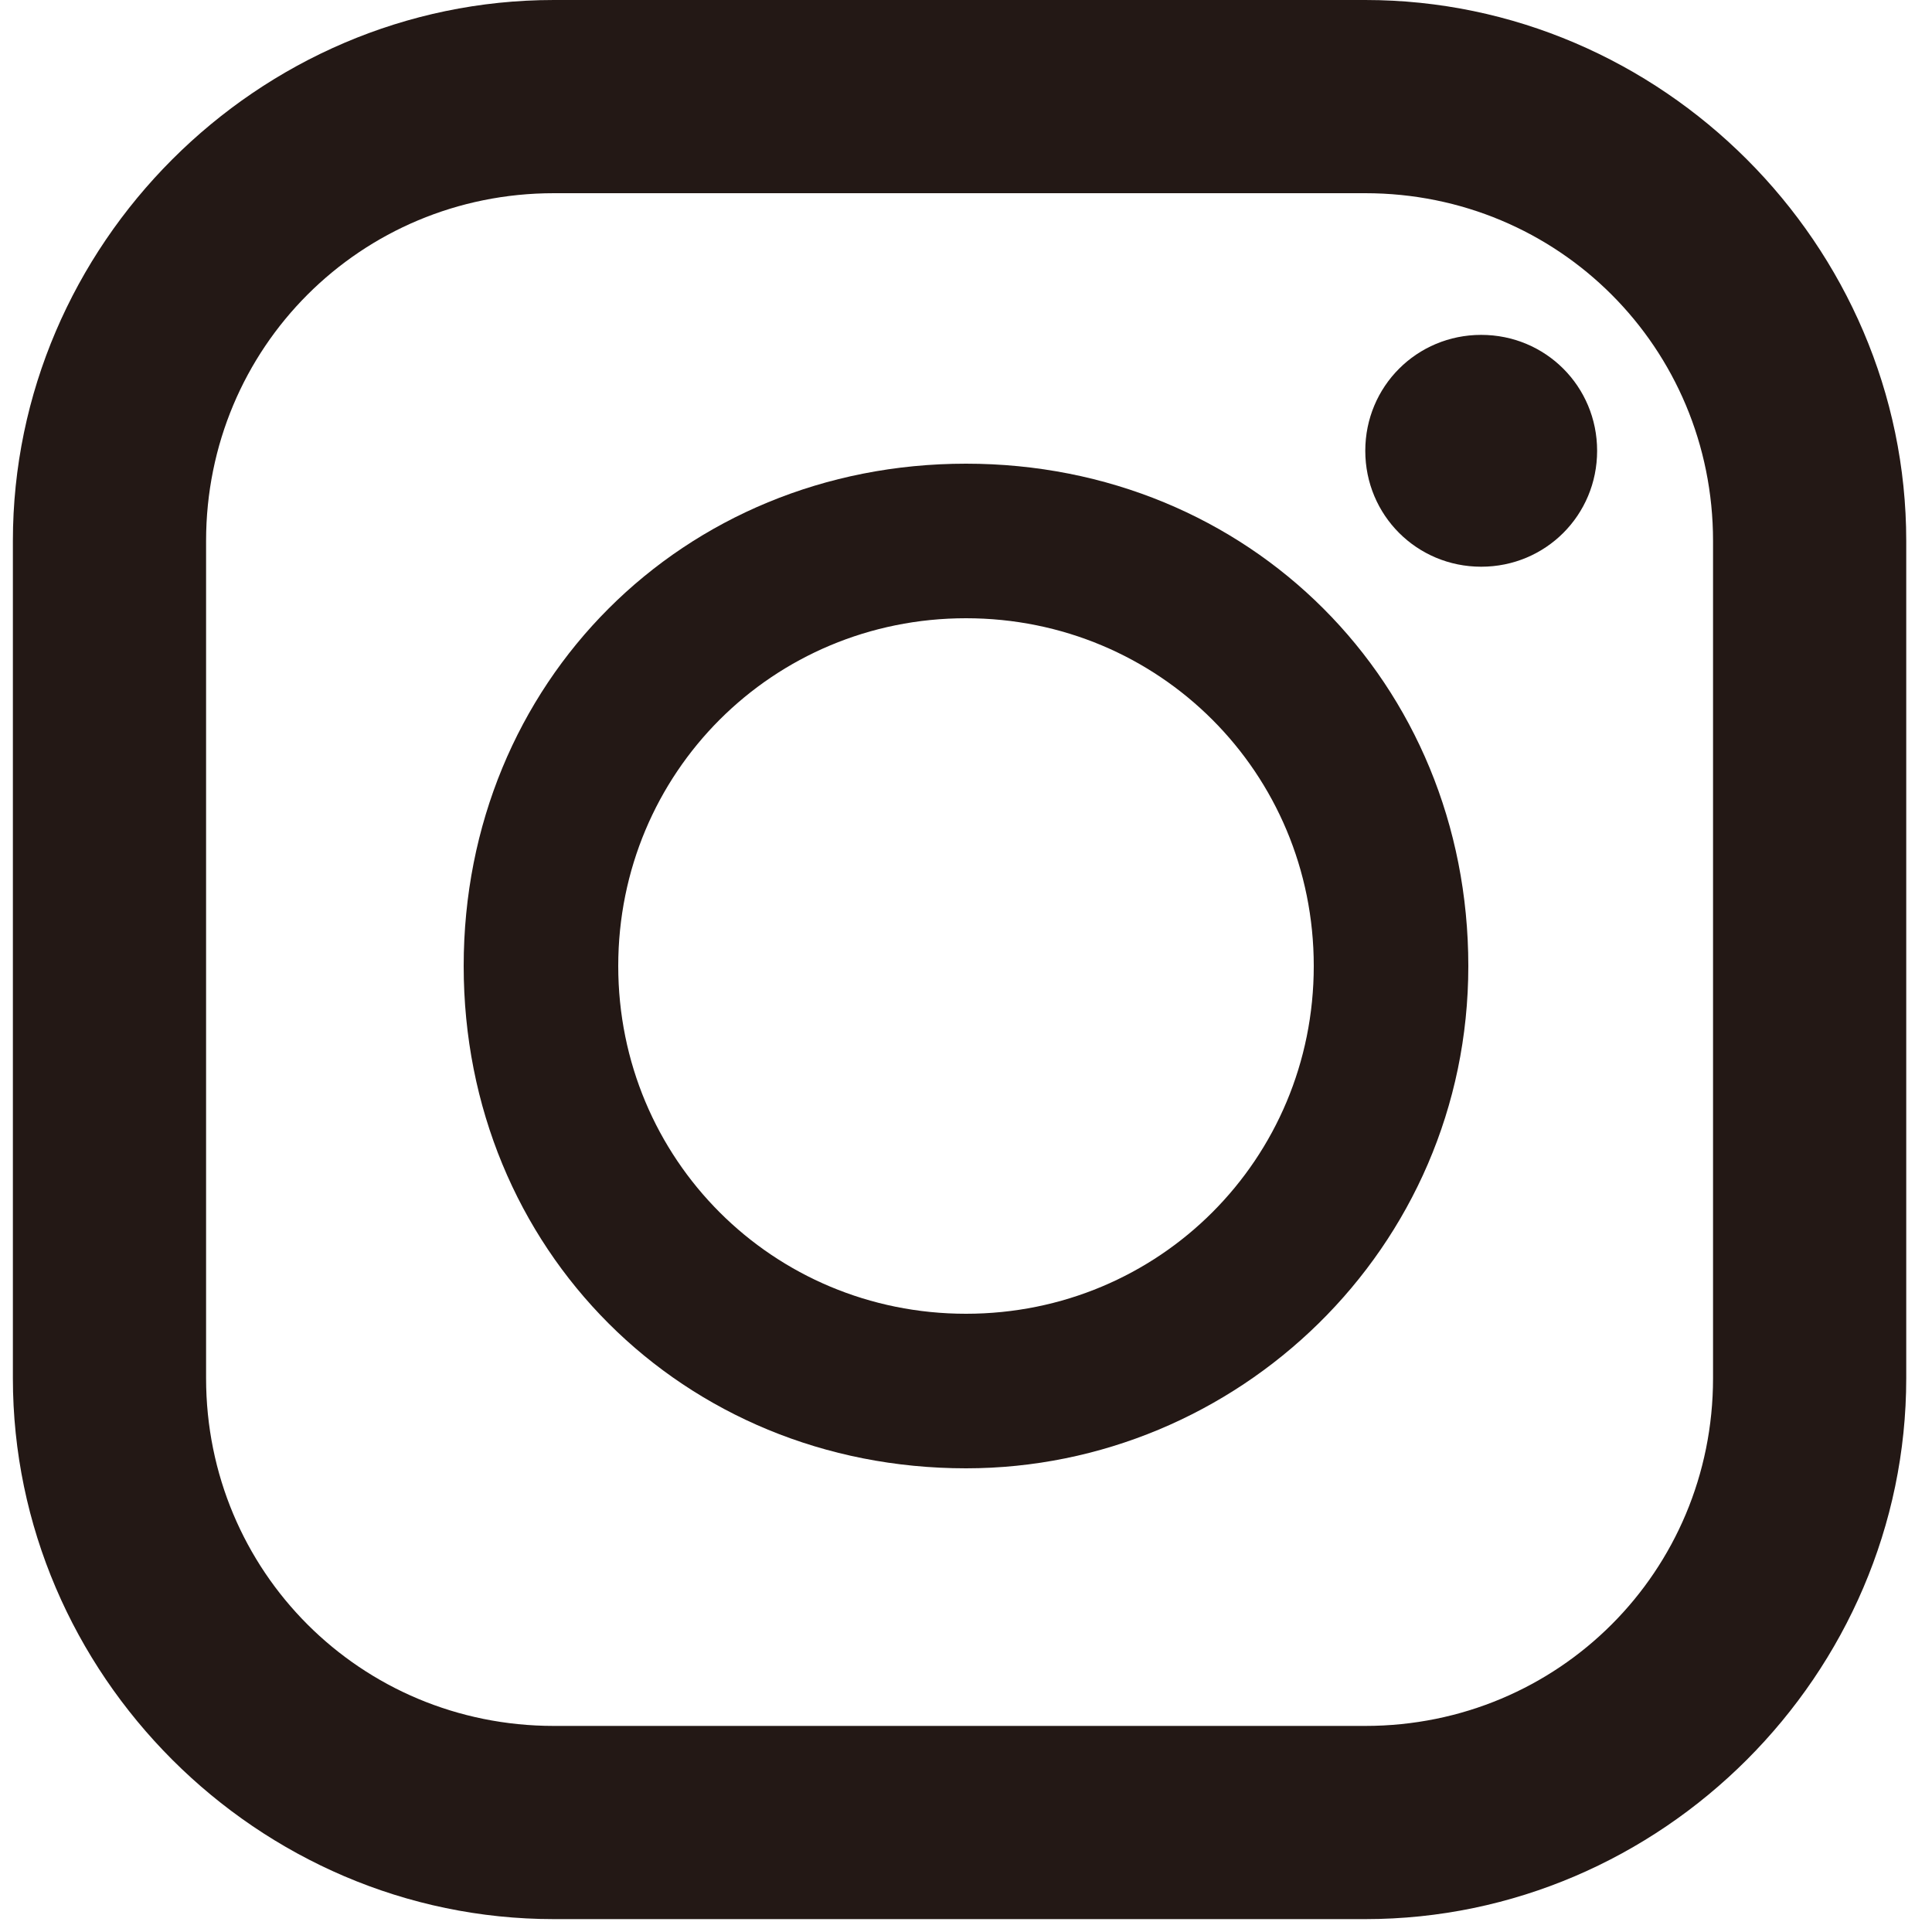 <?xml version="1.0" encoding="UTF-8"?>
<svg id="_レイヤー_1" data-name="レイヤー_1" xmlns="http://www.w3.org/2000/svg" xmlns:xlink="http://www.w3.org/1999/xlink" version="1.1" viewBox="0 0 15 15">
  <!-- Generator: Adobe Illustrator 29.0.1, SVG Export Plug-In . SVG Version: 2.1.0 Build 192)  -->
  <defs>
    <style>
      .st0 {
        fill: none;
      }

      .st1 {
        fill: #231815;
      }

      .st2 {
        clip-path: url(#clippath);
      }
    </style>
    <clipPath id="clippath">
      <rect class="st0" width="15" height="15"/>
    </clipPath>
  </defs>
  <g class="st2">
    <g>
      <path class="st1" d="M10.6,0h-6.3C2,0,.1,1.9.1,4.2v6.5c0,2.3,1.9,4.2,4.2,4.2h6.3c2.3,0,4.2-1.9,4.2-4.2v-6.5c0-2.3-1.9-4.2-4.2-4.2ZM1.6,4.2c0-1.5,1.2-2.7,2.7-2.7h6.3c1.5,0,2.7,1.2,2.7,2.7v6.5c0,1.5-1.2,2.7-2.7,2.7h-6.3c-1.5,0-2.7-1.2-2.7-2.7v-6.5Z"/>
      <path class="st1" d="M7.5,11.4c2.1,0,3.9-1.7,3.9-3.9s-1.7-3.9-3.9-3.9-3.9,1.7-3.9,3.9,1.7,3.9,3.9,3.9ZM7.5,4.8c1.5,0,2.7,1.2,2.7,2.7s-1.2,2.7-2.7,2.7-2.7-1.2-2.7-2.7,1.2-2.7,2.7-2.7Z"/>
      <path class="st1" d="M11.5,4.4c.5,0,.9-.4.9-.9s-.4-.9-.9-.9-.9.4-.9.9.4.9.9.9Z"/>
    </g>
  </g>
</svg>